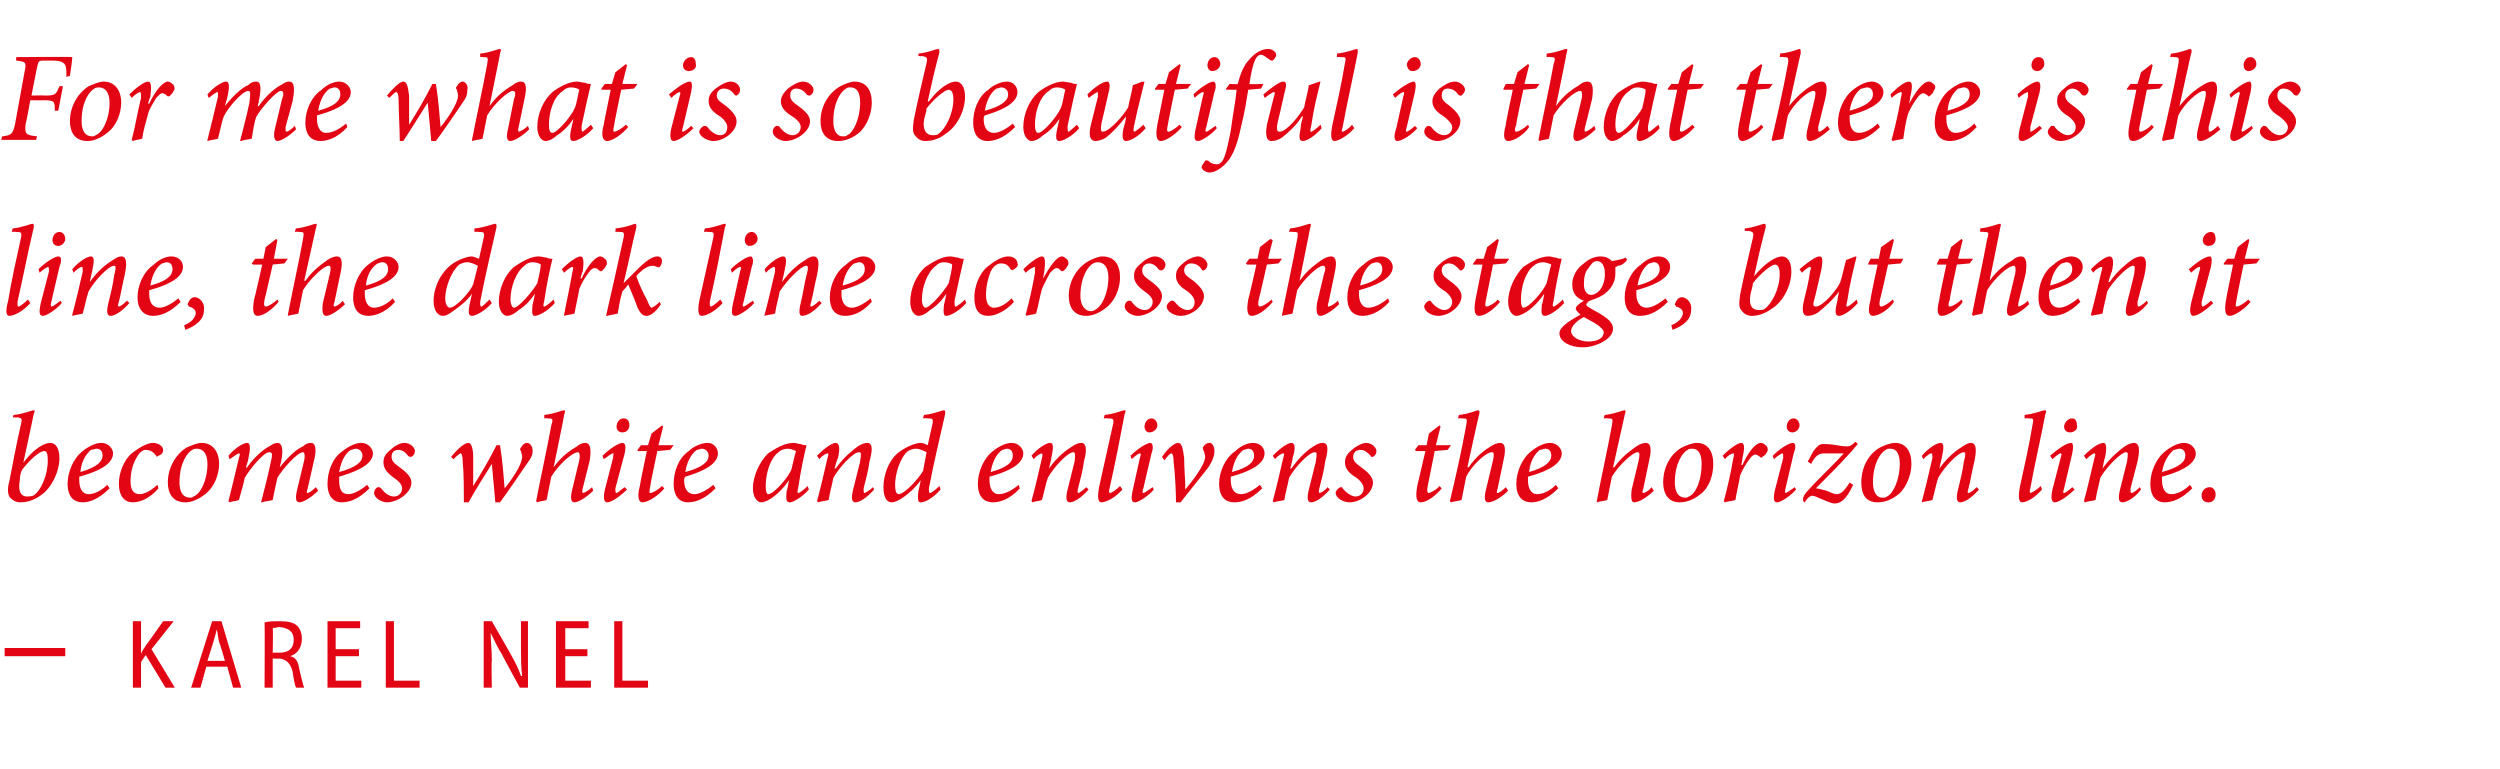 <?xml version="1.0" standalone="no"?><!DOCTYPE svg PUBLIC "-//W3C//DTD SVG 1.1//EN" "http://www.w3.org/Graphics/SVG/1.1/DTD/svg11.dtd"><svg xmlns="http://www.w3.org/2000/svg" version="1.1" width="214.5px" height="66px" viewBox="0 -4 214.5 66" style="top:-4px"><desc>For me what is so beautiful is that there is this line, the dark line across the stage, but then it becomes white and...</desc><defs/><g id="Polygon128456"><path d="m5.6 51.6v.7H.4v-.7h5.2zm5.8-2.3h.7v2.8s-.02-.04 0 0c.1-.3.3-.5.4-.7c0 .03 1.5-2.1 1.5-2.1h.9L13 51.7l2 3.3h-.8l-1.7-2.8l-.4.6v2.2h-.7v-5.7zm6.3 3.9l-.5 1.8h-.8l1.8-5.7h.8l1.7 5.7h-.7l-.5-1.8h-1.8zm1.6-.5s-.45-1.58-.5-1.6c-.1-.4-.1-.7-.2-1.1c-.1.4-.2.8-.3 1.1l-.5 1.6h1.5zm3.4-3.3c.4-.1.8-.1 1.3-.1c.7 0 1.2.1 1.5.4c.3.3.4.7.4 1.1c0 .8-.4 1.3-1 1.5c.5.1.7.5.8 1.2c.2.8.3 1.3.4 1.5h-.7c-.1-.2-.2-.7-.3-1.4c-.2-.7-.5-1-1.1-1.1c0 .04-.6 0-.6 0v2.5h-.7s.03-5.58 0-5.6zm.7 2.6h.6c.8 0 1.2-.4 1.2-1.1c0-.7-.4-1-1.2-1.1c-.2 0-.5.1-.6.1c.04.01 0 2.1 0 2.1zm7.4.3h-2v2.1h2.2v.6h-2.9v-5.7h2.8v.6h-2.1v1.8h2v.6zm2.3-3h.7v5.1h2.2v.6h-2.9v-5.7zm8.4 5.7v-5.7h.7s1.63 2.83 1.6 2.8c.4.7.7 1.3.9 1.9h.1c-.1-.8-.1-1.5-.1-2.4v-2.3h.6v5.7h-.7s-1.54-2.83-1.5-2.8c-.4-.6-.7-1.3-1-1.9c0 .7.1 1.4.1 2.4c-.05.01 0 2.3 0 2.3h-.7zm8.9-2.7h-1.9v2.1h2.2v.6h-3v-5.7h2.8v.6h-2v1.8h1.9v.6zm2.3-3h.7v5.1h2.2v.6h-2.9v-5.7z" stroke="none" fill="#e30513"/></g><g id="Polygon128455"><path d="m1.2 31.6c.9-.1 1.5-.4 1.7-.4c.1 0 .1.1 0 .3c-.3 1.5-.6 2.8-.9 4.2c.9-1.2 1.8-1.7 2.3-1.7c.5 0 .8.5.8 1.3c0 1.2-.7 2.6-1.6 3.2c-.7.5-1.3.6-1.8.6c-.3 0-.7-.2-.9-.5c-.1-.2-.2-.6 0-1.3c.3-1.5.6-3.2 1-4.9c.1-.5.1-.5-.3-.6c-.05.05-.4 0-.4 0c0 0 .05-.24.1-.2zm1.7 6.9c.6-.4 1.2-1.7 1.2-3c0-.6-.1-.8-.3-.8c-.4 0-1.2.7-1.9 1.6c-.1.2-.2.5-.2.9c-.2 1.1.2 1.4.6 1.4c.2 0 .4 0 .6-.1zm6.5-.6c-1 1-1.8 1.2-2.3 1.2c-.6 0-1.3-.3-1.3-1.6c0-1 .5-2.2 1.3-2.8c.5-.4 1.1-.7 1.6-.7c.6 0 1 .5 1 .9c0 1.1-1.8 1.7-2.9 2v.3c0 .6.2 1.2.8 1.2c.5 0 1.1-.3 1.6-.8l.2.3zm-1.6-3.3c-.2.2-.8.7-.9 1.9c1.4-.4 1.9-.9 1.9-1.4c0-.4-.2-.6-.5-.6c-.2 0-.3.1-.5.1zm5.8 3.3c-.7.8-1.5 1.2-2.2 1.2c-.7 0-1.2-.5-1.2-1.6c0-.9.4-2 1.1-2.6c.5-.4 1.3-.9 1.8-.9c.5 0 .9.3.9.6c0 .2-.1.4-.4.5c-.1.1-.2.1-.2 0c-.3-.4-.6-.5-.9-.5c-.3 0-.6.3-.8.7c-.3.5-.5 1.2-.5 2c0 .8.3 1.1.8 1.1c.5 0 1.2-.5 1.5-.8l.1.3zm.8-.5c0-1.4.8-2.5 1.6-3c.5-.2.9-.4 1.3-.4c.9 0 1.5.7 1.5 1.8c0 .9-.4 2-1.2 2.6c-.5.4-1.1.7-1.7.7c-1.1 0-1.5-.8-1.5-1.7zm2.2 1.2c.6-.2 1.2-1.4 1.2-2.8c0-.9-.4-1.3-.9-1.3c-.1 0-.3 0-.4.1c-.4.2-1.1 1.1-1.1 2.8c0 .8.3 1.3.9 1.3c.1 0 .2 0 .3-.1zm10.7-.5c-.6.6-1.3 1-1.6 1c-.3 0-.4-.3-.2-1.1l.6-2.5c.1-.5 0-.7-.1-.7c-.5 0-1.8 1.5-2.2 2.2c-.1.5-.3 1.3-.4 1.9c-.3.1-.7.1-.9.2h-.1c.3-1.2.6-2.3.8-3.3c.2-.8.2-1-.1-1c-.5 0-1.7 1.5-2.1 2.2c-.1.5-.3 1.2-.5 1.9c-.2.1-.6.1-.8.2l-.1-.1c.3-1.2.6-2.4.9-3.7c.1-.3.1-.4 0-.4c-.1 0-.5.3-.8.5l-.1-.3c.6-.7 1.3-1.1 1.6-1.1c.3 0 .3.5.1 1.4c.03-.01-.2.7-.2.7c0 0 .06.05.1 0c.7-1 1.5-1.6 1.9-1.8c.3-.2.5-.3.7-.3c.3 0 .6.3.3 1.7c-.02.01-.1.4-.1.4c0 0 0 .03 0 0c.8-1 1.5-1.6 2-1.8c.2-.2.4-.3.7-.3c.2 0 .6.2.2 1.7l-.5 2.2c-.1.3-.1.4 0 .4c.1 0 .4-.2.7-.5l.2.3zm4.4-.2c-1 1-1.8 1.2-2.4 1.2c-.5 0-1.2-.3-1.2-1.6c0-1 .4-2.2 1.3-2.8c.5-.4 1.1-.7 1.6-.7c.6 0 1 .5 1 .9c0 1.1-1.9 1.7-2.9 2v.3c0 .6.1 1.2.8 1.2c.4 0 1-.3 1.6-.8l.2.3zm-1.6-3.3c-.3.2-.8.7-1 1.9c1.5-.4 2-.9 2-1.4c0-.4-.3-.6-.6-.6c-.1 0-.3.1-.4.1zm2 3.7c0-.2.1-.4.3-.5c.2 0 .2 0 .3.1c.3.4.7.7 1.1.7c.4 0 .7-.3.7-.7c0-.2-.1-.5-.7-.9c-.4-.3-.9-.7-.9-1.3c0-.4.1-.7.6-1.1c.3-.3.8-.6 1.2-.6c.5 0 .9.4.9.7c0 .2-.1.4-.3.5c-.1 0-.2 0-.3-.1c-.2-.3-.5-.5-.8-.5c-.4 0-.6.2-.6.6c0 .4.3.6.7.9c.7.5 1 .9 1 1.3c0 .9-1.2 1.7-2.1 1.7c-.5 0-1.1-.4-1.1-.8zm11.2-.4c.5-.6 1.5-2 1.5-2.7c0-.2-.1-.4-.1-.5c-.1-.1-.1-.2 0-.3c.1-.2.3-.4.5-.4c.3 0 .5.3.5.7c0 .4-.2.7-.5 1.1c-.4.6-1.7 2.5-2.3 3.3h-.4l-.3-3.3c-.7 1.1-1.5 2.4-2 3.3h-.4c0-1 0-2.5-.1-3.5c0-.5-.1-.7-.2-.7c0 0-.2.1-.6.5l-.2-.2c.5-.6 1.1-1.2 1.5-1.2c.2 0 .4.4.4 1.2v2.5c.7-1.1 1.4-2.3 2-3.5h.3c.2 1.2.3 2.5.4 3.7zm7.6.2c-.6.6-1.3 1-1.6 1c-.3 0-.4-.3-.2-1.1l.6-2.5c.1-.5 0-.7-.1-.7c-.5 0-1.7 1.1-2.3 2.1l-.4 2c-.3.1-.6.1-.8.2L46 39c.4-2.1.9-4.3 1.3-6.5c.2-.6.1-.6-.3-.6c-.04-.04-.3 0-.3 0v-.3c.9-.1 1.5-.4 1.7-.4c.1 0 .1.1 0 .4c.04-.04-.9 4.5-.9 4.5c0 0 0-.03 0 0c.7-1 1.5-1.5 2-1.8c.2-.2.5-.3.7-.3c.3 0 .6.2.4 1.5l-.6 2.4c-.1.3 0 .4 0 .4c.1 0 .5-.2.8-.5l.1.3zm3.1-5.6c0 .3-.2.6-.6.6c-.3 0-.5-.2-.5-.5c0-.3.2-.7.6-.7c.4 0 .5.3.5.6zm-.2 5.5c-.5.5-1.3 1.1-1.7 1.1c-.2 0-.4-.2-.2-1.1l.7-2.7c0-.3.1-.4 0-.4c-.1 0-.4.2-.8.5l-.1-.3c.6-.6 1.4-1.1 1.7-1.1c.3 0 .3.4.2.9l-.8 3c0 .3 0 .4.1.4c.1 0 .4-.3.7-.5l.2.2zm3.7-3.4l-1.1.1s-.63 2.96-.6 3c-.1.5-.1.6 0 .6c.2 0 .7-.3 1-.6l.2.2c-.4.5-1.3 1.2-1.9 1.2c-.2 0-.5-.3-.2-1.4c-.02-.05.6-3 .6-3h-.8v-.1l.3-.4h.6l.3-1l.9-.7l.1.1l-.4 1.6h1.3l-.3.4zm3.9 3.3c-1 1-1.8 1.2-2.4 1.2c-.5 0-1.2-.3-1.2-1.6c0-1 .4-2.2 1.3-2.8c.4-.4 1.1-.7 1.6-.7c.6 0 .9.5.9.9c0 1.1-1.8 1.7-2.8 2c-.1.1-.1.2-.1.3c0 .6.2 1.2.9 1.2c.4 0 1-.3 1.6-.8l.2.3zm-1.6-3.3c-.3.2-.8.7-1 1.9c1.5-.4 2-.9 2-1.4c0-.4-.3-.6-.6-.6c-.1 0-.3.1-.4.1zm9.6 3.4c-.6.7-1.4 1.1-1.6 1.1c-.3 0-.4-.1-.3-1c.04.03.2-.9.2-.9c0 0 .02-.04 0 0c-.4.6-.9 1.1-1.3 1.4c-.4.3-.8.5-1.1.5c-.3 0-.7-.4-.7-1.2c0-1.1.6-2.3 1.3-3c.6-.4 1.4-.9 2.2-.9c.2 0 .4.1.6.1c.2.1.4.1.5.1c-.2.8-.5 2.2-.7 3.6c-.1.4-.1.5 0 .5c.1 0 .5-.3.8-.6l.1.3zm-1.5-1.7c.1-.4.3-1.3.4-1.6c-.2-.1-.5-.2-.7-.2c-.3 0-.6.1-.8.3c-.7.5-1.1 1.8-1.1 2.9c0 .5.1.7.2.7c.5 0 1.7-1.4 2-2.1zM75 38c-.7.8-1.3 1.1-1.6 1.1c-.3 0-.4-.3-.2-1.1l.6-2.4c.1-.7.1-.8-.1-.8c-.5 0-1.7 1.3-2.2 2.2c-.1.6-.3 1.2-.4 1.9c-.3.1-.7.1-.9.2l-.1-.1c.3-1.1.6-2.4.9-3.7c.1-.3.1-.4 0-.4c-.1 0-.5.2-.7.5l-.2-.3c.7-.7 1.3-1.1 1.6-1.1c.3 0 .4.4.2 1.3c-.05 0-.3.9-.3.9c0 0 .06-.02.1 0c.7-1 1.5-1.6 1.9-1.9c.3-.2.6-.3.8-.3c.3 0 .6.2.2 1.6c-.1.8-.3 1.5-.5 2.3c0 .3 0 .4.1.4c0 0 .4-.2.7-.5l.1.2zm5.7 0c-.6.7-1.3 1.1-1.7 1.1c-.2 0-.3-.1-.2-1c.03-.01.2-.9.2-.9c0 0-.01 0 0 0c-.5.7-1 1.1-1.4 1.4c-.4.3-.8.5-1.1.5c-.4 0-.7-.4-.7-1.3c0-1 .4-2.2 1.2-2.9c.6-.5 1.5-.9 2-.9c.2 0 .4.1.6.2l.4-1.8c.1-.5 0-.5-.4-.5c-.04-.04-.4 0-.4 0c0 0 .07-.33.1-.3c.9-.1 1.5-.4 1.7-.4c.1 0 .1.1.1.3c-.5 2.2-1 4.3-1.4 6.4c0 .3 0 .4.1.4c.1 0 .5-.3.8-.6l.1.3zm-1.5-1.6l.3-1.6c-.2-.1-.6-.3-.9-.3c-.3 0-.5.1-.7.2c-.7.6-1.1 2-1.1 2.9c0 .5.1.8.3.8c.5 0 1.7-1.3 2.1-2zm8.3 1.5c-.9 1-1.8 1.2-2.3 1.2c-.6 0-1.3-.3-1.3-1.6c0-1 .5-2.2 1.3-2.8c.5-.4 1.1-.7 1.6-.7c.6 0 1 .5 1 .9c0 1.1-1.8 1.7-2.9 2v.3c0 .6.2 1.2.8 1.2c.5 0 1.1-.3 1.7-.8l.1.3zM86 34.6c-.3.2-.8.7-1 1.9c1.5-.4 1.9-.9 1.9-1.4c0-.4-.2-.6-.5-.6c-.1 0-.3.1-.4.1zm7.4 3.4c-.7.8-1.3 1.1-1.6 1.1c-.3 0-.4-.3-.2-1.1l.6-2.4c.1-.7 0-.8-.1-.8c-.5 0-1.7 1.3-2.2 2.2c-.2.6-.3 1.2-.5 1.9c-.3.1-.6.1-.8.2l-.1-.1c.3-1.1.6-2.4.9-3.7c.1-.3 0-.4 0-.4c-.1 0-.5.2-.7.5l-.2-.3c.6-.7 1.3-1.1 1.6-1.1c.3 0 .3.4.1 1.3c.03 0-.2.9-.2.9c0 0 .05-.02 0 0c.7-1 1.5-1.6 2-1.9c.3-.2.5-.3.8-.3c.2 0 .6.2.2 1.6c-.1.8-.3 1.5-.5 2.3c-.1.3 0 .4 0 .4c.1 0 .4-.2.7-.5l.2.2zm2.9 0c-.6.7-1.4 1.1-1.8 1.1c-.2 0-.4-.2-.2-1.3l1.2-5.4c.1-.5 0-.5-.5-.5c.03-.04-.3 0-.3 0c0 0 .08-.33.1-.3c.9-.1 1.5-.4 1.7-.4c.1 0 .1.1 0 .3c-.4 2.1-.8 4.2-1.3 6.4c-.1.3 0 .4 0 .4c.2 0 .6-.3.9-.6l.2.3zm3-5.5c0 .3-.3.6-.7.6c-.2 0-.4-.2-.4-.5c0-.3.2-.7.6-.7c.3 0 .5.3.5.6zM99 38c-.4.5-1.3 1.1-1.6 1.1c-.3 0-.4-.2-.2-1.1l.6-2.7c.1-.3.1-.4 0-.4c-.1 0-.4.2-.7.5l-.1-.3c.6-.6 1.4-1.1 1.7-1.1c.2 0 .3.4.1.9l-.7 3c-.1.3-.1.4 0 .4c.1 0 .5-.3.8-.5l.1.2zm2.7 0c.5-.6 1.7-2.1 1.7-2.8c0-.2-.1-.4-.1-.5c-.1-.1-.1-.2-.1-.3c.1-.2.3-.4.6-.4c.2 0 .4.3.4.7c0 .3-.1.8-.6 1.5c-.7.9-1.7 2.1-2.3 2.9h-.4c0-1-.1-2.7-.2-3.4c0-.6-.1-.8-.2-.8c-.1 0-.3.2-.6.6l-.2-.3c.4-.6 1-1.2 1.4-1.2c.3 0 .4.5.5 1.3c0 .9.1 1.8.1 2.7zm6.6-.1c-1 1-1.8 1.2-2.4 1.2c-.6 0-1.3-.3-1.3-1.6c0-1 .5-2.2 1.4-2.8c.4-.4 1-.7 1.5-.7c.7 0 1 .5 1 .9c0 1.1-1.8 1.7-2.9 2v.3c0 .6.2 1.2.9 1.2c.4 0 1-.3 1.6-.8l.2.3zm-1.6-3.3c-.3.2-.8.7-1 1.9c1.5-.4 1.9-.9 1.9-1.4c0-.4-.2-.6-.5-.6c-.1 0-.3.1-.4.1zm7.4 3.4c-.7.8-1.3 1.1-1.6 1.1c-.3 0-.4-.3-.2-1.1l.6-2.4c.1-.7.1-.8-.1-.8c-.5 0-1.7 1.3-2.2 2.2c-.1.6-.3 1.2-.4 1.9c-.3.1-.7.1-.9.2l-.1-.1c.3-1.1.6-2.4.9-3.7c.1-.3.1-.4 0-.4c-.1 0-.5.2-.7.5l-.2-.3c.7-.7 1.3-1.1 1.6-1.1c.3 0 .4.4.1 1.3c.05 0-.2.9-.2.9c0 0 .06-.02.1 0c.7-1 1.4-1.6 1.9-1.9c.3-.2.5-.3.8-.3c.3 0 .6.2.2 1.6c-.1.8-.3 1.5-.5 2.3c-.1.3 0 .4 0 .4c.1 0 .5-.2.7-.5l.2.2zm.5.3c0-.2.2-.4.4-.5c.1 0 .2 0 .2.1c.3.4.8.7 1.1.7c.4 0 .7-.3.7-.7c0-.2-.1-.5-.6-.9c-.5-.3-1-.7-1-1.3c0-.4.1-.7.6-1.1c.3-.3.9-.6 1.2-.6c.5 0 .9.4.9.7c0 .2-.1.4-.3.5c-.1 0-.2 0-.2-.1c-.3-.3-.5-.5-.9-.5c-.3 0-.6.2-.6.6c0 .4.3.6.7.9c.7.5 1 .9 1 1.3c0 .9-1.1 1.7-2 1.7c-.6 0-1.2-.4-1.2-.8zm9.6-3.7l-1.1.1l-.6 3c-.1.5 0 .6.1.6c.1 0 .7-.3.9-.6l.2.2c-.4.5-1.2 1.2-1.8 1.2c-.3 0-.5-.3-.3-1.4l.7-3h-.8l-.1-.1l.3-.4h.7l.2-1l.9-.7l.1.1l-.4 1.6h1.3l-.3.4zm5.2 3.5c-.6.6-1.3 1-1.7 1c-.3 0-.4-.3-.2-1.1l.6-2.5c.1-.5.1-.7-.1-.7c-.5 0-1.7 1.1-2.2 2.1l-.4 2c-.3.1-.6.1-.9.2l-.1-.1c.5-2.1 1-4.3 1.4-6.5c.1-.6.1-.6-.4-.6c.01-.04-.3 0-.3 0c0 0 .06-.33.1-.3c.9-.1 1.5-.4 1.6-.4c.1 0 .2.1.1.4c-.01-.04-1 4.5-1 4.5c0 0 .05-.03.1 0c.7-1 1.4-1.5 1.9-1.8c.3-.2.6-.3.8-.3c.3 0 .6.2.3 1.5l-.5 2.4c-.1.3-.1.4 0 .4c.1 0 .4-.2.7-.5l.2.3zm4.3-.2c-1 1-1.8 1.2-2.3 1.2c-.6 0-1.3-.3-1.3-1.6c0-1 .5-2.2 1.3-2.8c.5-.4 1.1-.7 1.6-.7c.6 0 1 .5 1 .9c0 1.1-1.8 1.7-2.9 2v.3c0 .6.2 1.2.8 1.2c.5 0 1.1-.3 1.6-.8l.2.3zm-1.6-3.3c-.2.2-.8.7-.9 1.9c1.4-.4 1.9-.9 1.9-1.4c0-.4-.2-.6-.5-.6c-.2 0-.3.1-.5.1zm9.8 3.5c-.6.6-1.3 1-1.7 1c-.2 0-.3-.3-.2-1.1l.6-2.5c.1-.5.1-.7-.1-.7c-.4 0-1.6 1.1-2.2 2.1l-.4 2c-.3.1-.6.1-.9.2v-.1c.4-2.1.9-4.3 1.3-6.5c.1-.6.1-.6-.4-.6c.03-.04-.3 0-.3 0c0 0 .08-.33.1-.3c.9-.1 1.5-.4 1.7-.4c.1 0 .1.1 0 .4l-1 4.5s.07-.03.1 0c.7-1 1.5-1.5 1.9-1.8c.3-.2.6-.3.8-.3c.3 0 .6.2.3 1.5l-.5 2.4c-.1.3-.1.4 0 .4c.1 0 .5-.2.7-.5l.2.3zm.8-.7c0-1.4.7-2.5 1.6-3c.4-.2.9-.4 1.3-.4c.9 0 1.4.7 1.4 1.8c0 .9-.3 2-1.1 2.6c-.5.4-1.1.7-1.8.7c-1 0-1.4-.8-1.4-1.7zm2.2 1.2c.6-.2 1.1-1.4 1.1-2.8c0-.9-.3-1.3-.8-1.3c-.2 0-.3 0-.4.1c-.4.2-1.1 1.1-1.1 2.8c0 .8.3 1.3.9 1.3c.1 0 .2 0 .3-.1zm4.6-2.7c.5-1.1 1.1-1.9 1.6-1.9c.2 0 .4.2.5.3c.1.2.1.4 0 .5c-.1.2-.2.3-.4.4c0 .1-.1.1-.2 0c-.1-.1-.3-.2-.4-.2c-.1 0-.3.1-.5.4c-.3.4-.6.9-.8 1.4c-.1.7-.3 1.4-.4 2.1c-.3.1-.6.1-.9.2l-.1-.1c.3-1.1.6-2.4.8-3.6c.1-.4.1-.5 0-.5c-.1 0-.5.2-.7.5l-.2-.3c.6-.6 1.3-1.1 1.6-1.1c.3 0 .3.5.1 1.3c.03.02-.1.6-.1.6c0 0 .06-.04.1 0zm4.9-3.4c0 .3-.3.6-.6.6c-.3 0-.5-.2-.5-.5c0-.3.2-.7.6-.7c.3 0 .5.3.5.6zm-.3 5.5c-.4.5-1.3 1.1-1.6 1.1c-.3 0-.4-.2-.2-1.1l.7-2.7c0-.3 0-.4-.1-.4c0 0-.4.2-.7.5l-.1-.3c.6-.6 1.4-1.1 1.7-1.1c.3 0 .3.4.1.9l-.7 3c-.1.3 0 .4 0 .4c.1 0 .5-.3.8-.5l.1.2zm5.3-3.9c-.2.2-.4.5-.7.8c-.7.8-2.1 2.2-2.9 3c.2 0 .5.1.9.2c.3.1.6.3.9.3c.3 0 .6-.2 1.1-1l.3.2c-.6 1.3-1.1 1.6-1.6 1.6c-.3 0-.9-.3-1.4-.5c-.4-.2-.6-.2-.7-.1c-.2.1-.3.3-.4.4c0 .1-.1.1-.1.1c-.1-.1-.3-.4.4-1.1c.7-.8 2-2 3-3.1h-1.7c-.5 0-.8.3-1.1.9l-.3-.2c.2-.3.3-.6.5-.9c.3-.4.5-.6.8-.6c.3 0 .6 0 1.2.1c.5.1.7.1.9.1c.2 0 .4-.1.7-.4l.2.2zm.3 3.3c0-1.4.7-2.5 1.6-3c.4-.2.9-.4 1.3-.4c.9 0 1.4.7 1.4 1.8c0 .9-.4 2-1.1 2.6c-.5.4-1.1.7-1.8.7c-1.1 0-1.4-.8-1.4-1.7zm2.2 1.2c.5-.2 1.1-1.4 1.1-2.8c0-.9-.3-1.3-.8-1.3c-.2 0-.3 0-.4.1c-.4.2-1.1 1.1-1.1 2.8c0 .8.3 1.3.8 1.3c.2 0 .3 0 .4-.1zm7.9-.6c-.7.8-1.3 1.1-1.6 1.1c-.3 0-.4-.3-.2-1.1c.2-.8.4-1.6.5-2.4c.2-.7.1-.8 0-.8c-.5 0-1.7 1.3-2.2 2.2c-.2.6-.3 1.2-.5 1.9c-.3.1-.6.1-.9.2v-.1c.3-1.1.6-2.4.9-3.7c0-.3 0-.4-.1-.4c-.1 0-.4.2-.7.5l-.1-.3c.6-.7 1.3-1.1 1.6-1.1c.3 0 .3.4.1 1.3l-.2.9s.02-.02 0 0c.7-1 1.5-1.6 2-1.9c.3-.2.5-.3.7-.3c.3 0 .6.2.3 1.6c-.2.8-.3 1.5-.5 2.3c-.1.3-.1.4 0 .4c.1 0 .4-.2.7-.5l.2.2zm5.4 0c-.6.7-1.3 1.1-1.7 1.1c-.2 0-.4-.2-.2-1.3c.4-1.8.8-3.6 1.1-5.4c.1-.5.1-.5-.4-.5c0-.04-.3 0-.3 0c0 0 .04-.33 0-.3c.9-.1 1.6-.4 1.7-.4c.2 0 .2.1.1.3c-.4 2.1-.9 4.2-1.3 6.4c-.1.3 0 .4 0 .4c.1 0 .6-.3.9-.6l.1.3zm3-5.5c.1.3-.2.6-.6.6c-.3 0-.5-.2-.5-.5c0-.3.3-.7.7-.7c.3 0 .4.3.4.6zM178 38c-.5.5-1.3 1.1-1.7 1.1c-.2 0-.4-.2-.2-1.1l.7-2.7c.1-.3.1-.4 0-.4c-.1 0-.4.2-.7.5l-.2-.3c.7-.6 1.4-1.1 1.8-1.1c.2 0 .2.4.1.9l-.7 3c-.1.3-.1.4 0 .4c.1 0 .5-.3.7-.5l.2.2zm5.7 0c-.6.8-1.3 1.1-1.6 1.1c-.3 0-.4-.3-.2-1.1l.6-2.4c.1-.7.1-.8-.1-.8c-.4 0-1.7 1.3-2.2 2.2c-.1.6-.3 1.2-.4 1.9c-.3.1-.7.1-.9.2l-.1-.1c.3-1.1.6-2.4.9-3.7c.1-.3.1-.4 0-.4c-.1 0-.4.2-.7.5l-.2-.3c.7-.7 1.3-1.1 1.7-1.1c.2 0 .3.4.1 1.3c-.04 0-.2.9-.2.9c0 0-.02-.02 0 0c.7-1 1.5-1.6 1.9-1.9c.3-.2.6-.3.8-.3c.3 0 .6.2.3 1.6l-.6 2.3c0 .3 0 .4.1.4c.1 0 .4-.2.7-.5l.1.2zm4.4-.1c-1 1-1.8 1.2-2.4 1.2c-.5 0-1.2-.3-1.2-1.6c0-1 .5-2.2 1.3-2.8c.5-.4 1.1-.7 1.6-.7c.6 0 1 .5 1 .9c0 1.1-1.8 1.7-2.9 2v.3c0 .6.2 1.2.8 1.2c.5 0 1.1-.3 1.6-.8l.2.3zm-1.6-3.3c-.2.2-.8.7-1 1.9c1.5-.4 2-.9 2-1.4c0-.4-.2-.6-.5-.6c-.2 0-.3.1-.5.1zm3 4.5c-.4 0-.6-.2-.6-.6c0-.4.3-.7.7-.7c.3 0 .5.3.5.6c0 .5-.3.7-.6.7z" stroke="none" fill="#e30513"/></g><g id="Polygon128454"><path d="m2.6 22c-.6.7-1.4 1.1-1.8 1.1c-.2 0-.4-.2-.1-1.3c.3-1.8.7-3.6 1.1-5.4c.1-.5 0-.5-.5-.5c.04-.04-.3 0-.3 0c0 0 .09-.33.1-.3c.9-.1 1.5-.4 1.7-.4c.1 0 .1.1.1.3c-.5 2.1-.9 4.2-1.4 6.4c0 .3 0 .4.1.4c.1 0 .5-.3.8-.6l.2.3zm3-5.5c0 .3-.3.6-.6.6c-.3 0-.5-.2-.5-.5c0-.3.2-.7.6-.7c.3 0 .5.3.5.6zM5.3 22c-.4.5-1.3 1.1-1.6 1.1c-.3 0-.4-.2-.2-1.1l.7-2.7c0-.3 0-.4-.1-.4c0 0-.4.2-.7.5l-.1-.3C3.9 18.5 4.7 18 5 18c.3 0 .3.4.1.9l-.7 3c-.1.3 0 .4 0 .4c.2 0 .5-.3.8-.5l.1.2zm5.8 0c-.7.8-1.3 1.1-1.6 1.1c-.3 0-.4-.3-.2-1.1c.2-.8.4-1.6.5-2.4c.2-.7.1-.8 0-.8c-.5 0-1.7 1.3-2.2 2.2c-.2.6-.3 1.2-.5 1.9c-.3.1-.6.1-.9.2v-.1c.3-1.1.6-2.4.9-3.7c0-.3 0-.4-.1-.4c-.1 0-.4.2-.7.5l-.1-.3c.6-.7 1.3-1.1 1.6-1.1c.3 0 .3.4.1 1.3l-.2.9s.02-.02 0 0c.7-1 1.5-1.6 2-1.9c.3-.2.5-.3.7-.3c.3 0 .6.2.3 1.6c-.2.8-.3 1.5-.5 2.3c-.1.3-.1.4 0 .4c.1 0 .4-.2.7-.5l.2.2zm4.4-.1c-1 1-1.8 1.2-2.4 1.2c-.5 0-1.3-.3-1.3-1.6c0-1 .5-2.2 1.4-2.8c.4-.4 1-.7 1.5-.7c.7 0 1 .5 1 .9c0 1.1-1.8 1.7-2.9 2v.3c0 .6.2 1.2.9 1.2c.4 0 1-.3 1.6-.8l.2.3zm-1.6-3.3c-.3.2-.8.7-1 1.9c1.5-.4 1.9-.9 1.9-1.4c0-.4-.2-.6-.5-.6c-.1 0-.3.1-.4.1zm1.9 5.3c.5-.2.9-.5 1-1c0-.3-.2-.5-.6-.6c0-.1-.1-.1-.1-.2c.1-.3.3-.6.6-.6c.5 0 .9.6.8 1.1c0 .9-.8 1.4-1.6 1.7l-.1-.4zm8.6-5.3l-1 .1s-.67 2.96-.7 3c-.1.5 0 .6.1.6c.2 0 .7-.3 1-.6l.1.2c-.4.5-1.2 1.2-1.8 1.2c-.3 0-.5-.3-.3-1.4c.04-.05.7-3 .7-3h-.8l-.1-.1l.3-.4h.7l.2-1l.9-.7l.1.1l-.3 1.6h1.2l-.3.4zm5.2 3.5c-.6.6-1.3 1-1.6 1c-.3 0-.4-.3-.3-1.1l.6-2.5c.1-.5.1-.7-.1-.7c-.4 0-1.6 1.1-2.2 2.1l-.4 2c-.3.1-.6.1-.9.2v-.1c.4-2.1.9-4.3 1.3-6.5c.1-.6.1-.6-.4-.6c.03-.04-.3 0-.3 0c0 0 .08-.33.1-.3c.9-.1 1.5-.4 1.7-.4c.1 0 .1.1 0 .4l-1 4.5s.07-.03.1 0c.7-1 1.5-1.5 1.9-1.8c.3-.2.6-.3.8-.3c.3 0 .6.2.3 1.5l-.5 2.4c-.1.3-.1.4 0 .4c.1 0 .5-.2.7-.5l.2.3zm4.3-.2c-.9 1-1.8 1.2-2.3 1.2c-.6 0-1.3-.3-1.3-1.6c0-1 .5-2.2 1.3-2.8c.5-.4 1.1-.7 1.6-.7c.6 0 1 .5 1 .9c0 1.1-1.8 1.7-2.9 2v.3c0 .6.2 1.2.8 1.2c.5 0 1.1-.3 1.6-.8l.2.3zm-1.5-3.3c-.3.2-.9.7-1 1.9c1.5-.4 1.9-.9 1.9-1.4c0-.4-.2-.6-.5-.6c-.2 0-.3.1-.4.1zm9.8 3.4c-.6.7-1.4 1.1-1.7 1.1c-.2 0-.4-.1-.2-1c-.01-.01.2-.9.2-.9c0 0-.04 0 0 0c-.5.7-1.1 1.1-1.5 1.4c-.4.3-.7.5-1 .5c-.4 0-.8-.4-.8-1.3c0-1 .5-2.2 1.3-2.9c.5-.5 1.5-.9 2-.9c.1 0 .3.1.6.2l.4-1.8c.1-.5 0-.5-.5-.5c.03-.04-.3 0-.3 0c0 0 .03-.33 0-.3c1-.1 1.6-.4 1.8-.4c.1 0 .1.1.1.3c-.5 2.2-1 4.3-1.4 6.4c0 .3 0 .4.1.4c.1 0 .4-.3.7-.6l.2.3zm-1.6-1.6l.4-1.6c-.2-.1-.6-.3-.9-.3c-.3 0-.5.1-.7.2c-.7.6-1.2 2-1.2 2.9c0 .5.2.8.4.8c.5 0 1.7-1.3 2-2zm7 1.6c-.6.7-1.4 1.1-1.7 1.1c-.2 0-.3-.1-.2-1c.02.03.2-.9.2-.9c0 0-.01-.04 0 0c-.4.6-.9 1.1-1.4 1.4c-.3.3-.7.5-1 .5c-.3 0-.7-.4-.7-1.2c0-1.1.5-2.3 1.3-3c.6-.4 1.4-.9 2.1-.9c.3 0 .5.1.7.1c.2.1.3.1.5.1c-.2.8-.5 2.2-.7 3.6c-.1.4-.1.5 0 .5c.1 0 .5-.3.8-.6l.1.3zm-1.5-1.7c.1-.4.3-1.3.3-1.6c-.1-.1-.4-.2-.7-.2c-.3 0-.5.1-.7.3c-.7.5-1.2 1.8-1.2 2.9c0 .5.2.7.3.7c.4 0 1.6-1.4 2-2.1zm3.8-.4c.5-1.1 1.2-1.9 1.6-1.9c.2 0 .4.2.5.3c.1.2.1.4 0 .5c-.1.2-.2.3-.3.4c-.1.1-.2.1-.3 0c-.1-.1-.2-.2-.4-.2c-.1 0-.3.1-.5.4c-.3.4-.6.9-.8 1.4c-.1.7-.3 1.4-.4 2.1c-.3.1-.6.1-.9.2v-.1c.2-1.1.5-2.4.7-3.6c.1-.4.1-.5 0-.5c-.1 0-.4.2-.7.5l-.2-.3c.6-.6 1.3-1.1 1.6-1.1c.3 0 .3.5.2 1.3c-.05.02-.2.6-.2.6c0 0 .07-.04.1 0zm6.8 2.2c-.5.8-1 1-1.2 1c-.3 0-.5-.1-.8-.7c-.2-.6-.5-1.3-.8-2c-.2.3-.4.5-.5.6c-.2.7-.3 1.3-.4 1.9c-.3.1-.6.1-.9.2h-.1c.5-2.2 1-4.4 1.5-6.7c.1-.5 0-.5-.4-.5c.02-.03-.3 0-.3 0c0 0 .04-.33 0-.3c1-.1 1.6-.4 1.7-.4c.1 0 .1.1.1.3c-.4 1.6-.7 3.2-1.1 4.8l.9-.9c.7-.7 1.4-1.4 2-1.4c.3 0 .4.2.4.4c0 .2-.1.4-.2.5c-.1 0-.1.1-.2 0c-.1 0-.2-.1-.4-.1c-.5 0-1.1.5-1.4.9c.2.6.6 1.5.9 2c.2.5.3.7.4.7c.1 0 .4-.2.7-.5l.1.2zM62 22c-.6.7-1.4 1.1-1.8 1.1c-.2 0-.4-.2-.2-1.3l1.2-5.4c.1-.5 0-.5-.5-.5c.03-.04-.3 0-.3 0c0 0 .08-.33.1-.3c.9-.1 1.5-.4 1.7-.4c.1 0 .1.1 0 .3c-.4 2.1-.8 4.2-1.3 6.4c0 .3 0 .4.1.4c.1 0 .5-.3.8-.6l.2.3zm3-5.5c0 .3-.3.6-.7.6c-.2 0-.4-.2-.4-.5c0-.3.2-.7.6-.7c.3 0 .5.3.5.6zm-.3 5.5c-.4.5-1.3 1.1-1.6 1.1c-.3 0-.4-.2-.2-1.1l.6-2.7c.1-.3.1-.4 0-.4c-.1 0-.4.2-.7.5l-.1-.3c.6-.6 1.4-1.1 1.7-1.1c.2 0 .3.4.1.9l-.7 3c-.1.3-.1.4 0 .4c.1 0 .5-.3.8-.5l.1.2zm5.8 0c-.7.8-1.3 1.1-1.7 1.1c-.2 0-.3-.3-.1-1.1c.2-.8.3-1.6.5-2.4c.2-.7.1-.8 0-.8c-.5 0-1.7 1.3-2.3 2.2c-.1.6-.3 1.2-.4 1.9c-.3.1-.6.1-.9.2v-.1c.3-1.1.6-2.4.9-3.7c0-.3 0-.4-.1-.4c-.1 0-.4.2-.7.5l-.1-.3c.6-.7 1.3-1.1 1.6-1.1c.3 0 .3.4.1 1.3l-.2.9s.01-.02 0 0c.7-1 1.5-1.6 2-1.9c.3-.2.5-.3.7-.3c.3 0 .6.2.3 1.6c-.2.8-.3 1.5-.5 2.3c-.1.3-.1.4 0 .4c.1 0 .4-.2.7-.5l.2.2zm4.3-.1c-.9 1-1.7 1.2-2.3 1.2c-.6 0-1.3-.3-1.3-1.6c0-1 .5-2.2 1.4-2.8c.4-.4 1-.7 1.5-.7c.6 0 1 .5 1 .9c0 1.1-1.8 1.7-2.9 2v.3c0 .6.2 1.2.9 1.2c.4 0 1-.3 1.6-.8l.1.3zm-1.5-3.3c-.3.2-.8.7-1 1.9c1.5-.4 1.9-.9 1.9-1.4c0-.4-.2-.6-.5-.6c-.1 0-.3.1-.4.1zm9.6 3.4c-.6.7-1.4 1.1-1.7 1.1c-.2 0-.3-.1-.2-1c.02.03.2-.9.2-.9c0 0-.01-.04 0 0c-.4.6-.9 1.1-1.4 1.4c-.3.3-.7.5-1 .5c-.3 0-.7-.4-.7-1.2c0-1.1.5-2.3 1.3-3c.6-.4 1.4-.9 2.1-.9c.3 0 .5.1.7.1c.2.1.3.1.5.1c-.2.8-.5 2.2-.8 3.6c0 .4 0 .5.1.5c.1 0 .5-.3.8-.6l.1.3zm-1.5-1.7c.1-.4.3-1.3.3-1.6c-.1-.1-.4-.2-.7-.2c-.3 0-.5.1-.7.3c-.7.5-1.2 1.8-1.2 2.9c0 .5.2.7.3.7c.4 0 1.6-1.4 2-2.1zm5.6 1.6c-.7.8-1.6 1.2-2.2 1.2c-.8 0-1.2-.5-1.2-1.6c0-.9.4-2 1.1-2.6c.5-.4 1.2-.9 1.8-.9c.5 0 .8.3.8.6c.1.2-.1.4-.3.5c-.1.1-.2.1-.3 0c-.2-.4-.5-.5-.8-.5c-.4 0-.7.3-.9.7c-.2.5-.4 1.2-.4 2c0 .8.3 1.1.7 1.1c.6 0 1.2-.5 1.5-.8l.2.3zm2.5-2c.6-1.1 1.2-1.9 1.6-1.9c.2 0 .4.2.5.3c.1.2.1.4 0 .5c-.1.2-.2.3-.3.4c-.1.1-.2.1-.3 0c-.1-.1-.2-.2-.3-.2c-.2 0-.3.1-.6.4c-.2.4-.5.9-.7 1.4c-.2.7-.3 1.4-.5 2.1c-.2.1-.6.1-.8.2L88 23c.3-1.1.6-2.4.8-3.6v-.5c-.1 0-.5.2-.8.5l-.2-.3c.6-.6 1.3-1.1 1.6-1.1c.3 0 .3.5.2 1.3c-.02.02-.1.6-.1.6c0 0 .01-.04 0 0zm2.2 1.5c0-1.4.8-2.5 1.7-3c.4-.2.8-.4 1.2-.4c1 0 1.5.7 1.5 1.8c0 .9-.4 2-1.2 2.6c-.5.4-1.1.7-1.7.7c-1.1 0-1.5-.8-1.5-1.7zm2.2 1.2c.6-.2 1.2-1.4 1.2-2.8c0-.9-.4-1.3-.9-1.3c-.1 0-.2 0-.4.1c-.4.2-1.1 1.1-1.1 2.8c0 .8.4 1.3.9 1.3c.1 0 .2 0 .3-.1zm2.6-.3c0-.2.1-.4.3-.5c.2 0 .3 0 .3.1c.3.4.7.7 1.1.7c.4 0 .7-.3.7-.7c0-.2-.1-.5-.7-.9c-.4-.3-.9-.7-.9-1.3c0-.4.1-.7.6-1.1c.3-.3.8-.6 1.2-.6c.5 0 .9.4.9.7c0 .2-.1.4-.3.5c-.1 0-.2 0-.3-.1c-.2-.3-.5-.5-.8-.5c-.3 0-.6.2-.6.6c0 .4.3.6.7.9c.7.5 1 .9 1 1.3c0 .9-1.2 1.7-2.1 1.7c-.5 0-1.1-.4-1.1-.8zm3.6 0c0-.2.2-.4.4-.5c.1 0 .2 0 .3.1c.3.4.7.7 1.1.7c.4 0 .6-.3.6-.7c0-.2-.1-.5-.6-.9c-.5-.3-1-.7-1-1.3c0-.4.1-.7.6-1.1c.3-.3.9-.6 1.3-.6c.4 0 .8.4.8.7c0 .2-.1.4-.3.5c-.1 0-.2 0-.2-.1c-.2-.3-.5-.5-.9-.5c-.3 0-.6.2-.6.6c0 .4.4.6.8.9c.6.5.9.9.9 1.3c0 .9-1.1 1.7-2 1.7c-.6 0-1.2-.4-1.2-.8zm9.6-3.7l-1 .1s-.67 2.96-.7 3c-.1.5 0 .6.1.6c.2 0 .7-.3 1-.6l.1.2c-.4.5-1.2 1.2-1.8 1.2c-.3 0-.5-.3-.3-1.4c.04-.05.7-3 .7-3h-.8l-.1-.1l.3-.4h.7l.2-1l.9-.7l.2.1l-.4 1.6h1.2l-.3.4zm5.2 3.5c-.6.6-1.3 1-1.6 1c-.3 0-.4-.3-.3-1.1l.6-2.5c.2-.5.1-.7-.1-.7c-.4 0-1.6 1.1-2.2 2.1l-.4 2c-.3.1-.6.1-.9.2v-.1c.4-2.1.9-4.3 1.3-6.5c.1-.6.1-.6-.4-.6c.03-.04-.3 0-.3 0c0 0 .08-.33.1-.3c.9-.1 1.5-.4 1.7-.4c.1 0 .1.1 0 .4c.02-.04-.9 4.5-.9 4.5c0 0-.03-.03 0 0c.7-1 1.5-1.5 1.9-1.8c.3-.2.6-.3.8-.3c.3 0 .6.2.3 1.5l-.5 2.4c-.1.3-.1.4 0 .4c.1 0 .5-.2.8-.5l.1.3zm4.3-.2c-.9 1-1.8 1.2-2.3 1.2c-.6 0-1.3-.3-1.3-1.6c0-1 .5-2.2 1.4-2.8c.4-.4 1-.7 1.5-.7c.6 0 1 .5 1 .9c0 1.1-1.8 1.7-2.9 2v.3c0 .6.2 1.2.8 1.2c.5 0 1.1-.3 1.7-.8l.1.3zm-1.5-3.3c-.3.2-.8.7-1 1.9c1.5-.4 1.9-.9 1.9-1.4c0-.4-.2-.6-.5-.6c-.1 0-.3.1-.4.1zm4.5 3.7c0-.2.2-.4.4-.5c.1 0 .2 0 .2.1c.3.4.8.7 1.1.7c.4 0 .7-.3.7-.7c0-.2-.1-.5-.6-.9c-.5-.3-1-.7-1-1.3c0-.4.1-.7.6-1.1c.3-.3.9-.6 1.2-.6c.5 0 .9.4.9.7c0 .2-.1.4-.3.5c-.1 0-.2 0-.2-.1c-.3-.3-.5-.5-.9-.5c-.3 0-.6.2-.6.6c0 .4.3.6.7.9c.7.5 1 .9 1 1.3c0 .9-1.1 1.7-2 1.7c-.6 0-1.2-.4-1.2-.8zm7-3.7l-1.1.1l-.6 3c-.1.5-.1.6.1.6c.1 0 .7-.3.9-.6l.2.2c-.4.5-1.2 1.2-1.8 1.2c-.3 0-.5-.3-.3-1.4l.6-3h-.8v-.1l.3-.4h.6l.3-1l.9-.7l.1.1l-.4 1.6h1.3l-.3.4zm5 3.4c-.6.7-1.4 1.1-1.6 1.1c-.3 0-.4-.1-.3-1c.04.03.2-.9.2-.9c0 0 .02-.04 0 0c-.4.6-.9 1.1-1.3 1.4c-.4.3-.8.5-1.1.5c-.3 0-.7-.4-.7-1.2c0-1.1.6-2.3 1.3-3c.6-.4 1.4-.9 2.2-.9c.2 0 .4.1.6.1c.2.1.4.1.5.1c-.2.8-.5 2.2-.7 3.6c-.1.4-.1.5 0 .5c.1 0 .5-.3.8-.6l.1.3zm-1.5-1.7c.1-.4.3-1.3.4-1.6c-.2-.1-.5-.2-.7-.2c-.3 0-.6.1-.8.3c-.7.5-1.1 1.8-1.1 2.9c0 .5.1.7.2.7c.5 0 1.7-1.4 2-2.1zm6.9-2c-.3.4-.6.5-.8.5c-.1.1-.1.1-.2.1v.6c0 .7-.4 1.3-.8 1.6c-.3.3-.8.5-1.4.7c-.2.1-.2.2-.3.3c0 .2.3.3.8.6c1.1.6 1.5 1 1.5 1.5c0 .9-1.5 1.6-2.6 1.6c-1.1 0-2-.5-2-1.2c0-.5.7-1 1.8-1.6c-.2-.2-.4-.4-.4-.5c0-.2.2-.4.7-.7c-.6-.2-1-.6-1-1.4c0-.7.4-1.4 1-1.8c.4-.4 1-.6 1.4-.6c.4 0 .7.1 1 .4c.6-.1 1-.2 1.2-.3l.1.2zm-1.9 1.2c0-.6-.2-1.1-.7-1.1c-.3 0-.5.3-.7.6c-.3.3-.4.8-.4 1.4c0 .6.3.9.6.9c.6 0 1.2-.7 1.2-1.8zm-.1 5c0-.2-.3-.5-.8-.8c-.4-.2-.7-.4-.9-.5c-.6.3-1.1.8-1.1 1.2c0 .5.7.9 1.5.9c.8 0 1.3-.3 1.3-.8zm5.5-2.6c-1 1-1.8 1.2-2.4 1.2c-.6 0-1.3-.3-1.3-1.6c0-1 .5-2.2 1.4-2.8c.4-.4 1-.7 1.5-.7c.7 0 1 .5 1 .9c0 1.1-1.8 1.7-2.9 2v.3c0 .6.2 1.2.9 1.2c.4 0 1-.3 1.6-.8l.2.3zm-1.6-3.3c-.3.2-.8.7-1 1.9c1.5-.4 1.9-.9 1.9-1.4c0-.4-.2-.6-.5-.6c-.1 0-.3.1-.4.1zm1.9 5.3c.5-.2.9-.5 1-1c0-.3-.2-.5-.6-.6c0-.1-.1-.1-.1-.2c.1-.3.3-.6.6-.6c.5 0 .9.6.8 1.1c0 .9-.8 1.4-1.6 1.7l-.1-.4zm6.3-8.3c.9-.1 1.5-.4 1.7-.4c.1 0 .1.1.1.3c-.4 1.5-.7 2.8-1 4.2c1-1.2 1.9-1.7 2.4-1.7c.5 0 .8.5.8 1.3c0 1.2-.7 2.6-1.7 3.2c-.7.5-1.3.6-1.7.6c-.4 0-.7-.2-.9-.5c-.2-.2-.2-.6-.1-1.3c.3-1.5.7-3.2 1.1-4.9c.1-.5 0-.5-.4-.6c.01.05-.3 0-.3 0v-.2zm1.7 6.9c.6-.4 1.3-1.7 1.3-3c0-.6-.2-.8-.4-.8c-.3 0-1.2.7-1.9 1.6c0 .2-.1.5-.2.9c-.2 1.1.2 1.4.7 1.4c.2 0 .4 0 .5-.1zm8-.5c-.6.7-1.3 1.1-1.6 1.1c-.3 0-.4-.2-.2-1.1c.1-.4.1-.6.2-1c-.6.8-1.3 1.4-1.8 1.8c-.3.2-.6.3-.9.3c-.3 0-.6-.2-.3-1.4c.2-.8.4-1.6.5-2.4c.1-.3.1-.4 0-.4c-.1 0-.4.2-.7.5l-.2-.3c.7-.6 1.4-1.1 1.7-1.1c.3 0 .3.3.2 1c-.2.9-.4 1.8-.6 2.6c-.2.6-.1.7.1.7c.6 0 1.8-1.4 2.1-2.1c.2-.6.3-1.2.5-1.9c-.05.03.8-.3.8-.3c0 0 .12.05.1 0c-.3 1.2-.6 2.4-.8 3.8c-.1.4-.1.5 0 .5c.1 0 .5-.3.8-.6l.1.3zm3.7-3.4l-1.1.1s-.65 2.96-.7 3c-.1.5 0 .6.1.6c.2 0 .7-.3 1-.6l.1.2c-.3.5-1.2 1.2-1.8 1.2c-.3 0-.5-.3-.2-1.4c-.04-.05.6-3 .6-3h-.8v-.1l.2-.4h.7l.2-1l1-.7l.1.1l-.4 1.6h1.2l-.2.4zm5.9 0l-1.1.1s-.65 2.96-.6 3c-.2.5-.1.6 0 .6c.2 0 .7-.3 1-.6l.1.2c-.3.5-1.2 1.2-1.8 1.2c-.3 0-.5-.3-.2-1.4c-.04-.05.6-3 .6-3h-.8v-.1l.2-.4h.7l.3-1l.9-.7l.1.1l-.4 1.6h1.3l-.3.4zm5.1 3.5c-.6.6-1.3 1-1.6 1c-.3 0-.4-.3-.2-1.1l.6-2.5c.1-.5 0-.7-.1-.7c-.5 0-1.7 1.1-2.3 2.1l-.4 2c-.3.1-.6.1-.8.2l-.1-.1c.4-2.1.9-4.3 1.3-6.5c.2-.6.1-.6-.3-.6c-.04-.04-.3 0-.3 0v-.3c.9-.1 1.5-.4 1.7-.4c.1 0 .1.1 0 .4c.04-.04-.9 4.5-.9 4.5c0 0 0-.03 0 0c.7-1 1.5-1.5 2-1.8c.2-.2.5-.3.7-.3c.3 0 .6.2.4 1.5l-.6 2.4c-.1.3 0 .4 0 .4c.1 0 .5-.2.8-.5l.1.3zm4.4-.2c-1 1-1.8 1.2-2.4 1.2c-.5 0-1.2-.3-1.2-1.6c0-1 .4-2.2 1.3-2.8c.4-.4 1.1-.7 1.5-.7c.7 0 1 .5 1 .9c0 1.1-1.8 1.7-2.8 2c-.1.1-.1.2-.1.3c0 .6.2 1.2.9 1.2c.4 0 1-.3 1.6-.8l.2.3zm-1.6-3.3c-.3.2-.8.7-1 1.9c1.5-.4 1.9-.9 1.9-1.4c0-.4-.2-.6-.5-.6c-.1 0-.3.1-.4.1zm7.4 3.4c-.6.8-1.3 1.1-1.6 1.1c-.3 0-.4-.3-.2-1.1l.6-2.4c.1-.7.1-.8-.1-.8c-.4 0-1.7 1.3-2.2 2.2c-.1.6-.3 1.2-.4 1.9c-.3.1-.7.1-.9.2l-.1-.1c.3-1.1.6-2.4.9-3.7c.1-.3.1-.4 0-.4c-.1 0-.5.2-.7.5l-.2-.3c.7-.7 1.3-1.1 1.6-1.1c.3 0 .4.4.2 1.3c-.04 0-.3.9-.3.9c0 0 .07-.02.1 0c.7-1 1.5-1.6 1.9-1.9c.3-.2.6-.3.8-.3c.3 0 .6.2.3 1.6l-.6 2.3c0 .3 0 .4.1.4c.1 0 .4-.2.7-.5l.1.2zm5.8-5.5c0 .3-.2.6-.6.6c-.3 0-.5-.2-.5-.5c0-.3.3-.7.7-.7c.3 0 .4.3.4.6zm-.2 5.5c-.5.5-1.3 1.1-1.7 1.1c-.2 0-.4-.2-.2-1.1l.7-2.7c.1-.3.1-.4 0-.4c-.1 0-.4.2-.7.5l-.2-.3c.7-.6 1.4-1.1 1.8-1.1c.2 0 .2.4.1.9l-.8 3c0 .3 0 .4.1.4c.1 0 .5-.3.7-.5l.2.2zm3.7-3.4l-1.1.1s-.62 2.96-.6 3c-.1.5-.1.6 0 .6c.2 0 .7-.3 1-.6l.2.2c-.4.5-1.3 1.2-1.8 1.2c-.3 0-.5-.3-.3-1.4c-.01-.05.6-3 .6-3h-.8v-.1l.3-.4h.6l.3-1l.9-.7l.1.1l-.4 1.6h1.3l-.3.4z" stroke="none" fill="#e30513"/></g><g id="Polygon128453"><path d="m6.2.9c0 .2-.1 1-.2 1.6l-.3.1c0-.4 0-.8-.1-1c-.1-.2-.3-.4-1.1-.4h-.8c-.4 0-.4.1-.5.5c-.01-.02-.5 2.5-.5 2.5c0 0 1.13-.03 1.1 0c1 0 1-.1 1.3-.8c.01-.02.3 0 .3 0L5 5.5h-.3c0-.8 0-.9-1-.9c.03.02-1.1 0-1.1 0c0 0-.36 2.02-.4 2c-.1.9 0 1 1 1.1c-.04-.01-.1.3-.1.3h-3s.08-.31.1-.3c.8-.1.9-.2 1.1-1.1l.8-4.4c.2-.9.1-.9-.7-1c-.05-.03 0-.3 0-.3c0 0 4.84-.04 4.8 0zM6 6.4c0-1.4.8-2.5 1.6-3c.5-.2.9-.4 1.3-.4c.9 0 1.5.7 1.5 1.8c0 .9-.4 2-1.2 2.6c-.5.4-1.1.7-1.7.7C6.4 8.1 6 7.3 6 6.4zm2.2 1.2c.6-.2 1.2-1.4 1.2-2.8c0-.9-.4-1.3-.9-1.3c-.1 0-.3 0-.4.1C7.7 3.8 7 4.7 7 6.4c0 .8.3 1.3.9 1.3c.1 0 .2 0 .3-.1zm4.6-2.7C13.3 3.8 14 3 14.4 3c.2 0 .4.2.5.3c.1.2.1.4 0 .5c-.1.2-.2.3-.3.4c-.1.1-.2.1-.3 0c-.1-.1-.2-.2-.4-.2c-.1 0-.2.1-.5.4c-.2.4-.6.9-.7 1.4c-.2.7-.4 1.4-.5 2.1c-.3.1-.6.1-.8.2l-.1-.1c.3-1.1.5-2.4.8-3.6c0-.4 0-.5-.1-.5c-.1 0-.4.2-.7.5l-.2-.3c.6-.6 1.3-1.1 1.6-1.1c.3 0 .3.5.2 1.3c-.04.02-.2.6-.2.6c0 0 .08-.04.1 0zm12.6 2.2c-.6.6-1.3 1-1.6 1c-.2 0-.4-.3-.2-1.1l.6-2.5c.2-.5.1-.7-.1-.7c-.4 0-1.7 1.5-2.1 2.2c-.2.5-.3 1.3-.4 1.9c-.4.1-.7.1-.9.2h-.1c.3-1.2.6-2.3.8-3.3c.1-.8.1-1-.1-1c-.5 0-1.8 1.5-2.1 2.2c-.2.5-.3 1.2-.5 1.9c-.3.1-.6.1-.9.2v-.1c.3-1.2.6-2.4.9-3.7v-.4c-.2 0-.5.3-.8.5l-.1-.3c.6-.7 1.3-1.1 1.6-1.1c.3 0 .3.5.1 1.4c-.01-.01-.2.7-.2.7c0 0 .03.05 0 0c.8-1 1.5-1.6 2-1.8c.2-.2.4-.3.7-.3c.3 0 .5.3.2 1.7c.04.01-.1.4-.1.4c0 0 .06.03.1 0c.7-1 1.5-1.6 1.9-1.8c.3-.2.5-.3.7-.3c.3 0 .6.2.3 1.7l-.6 2.2c0 .3 0 .4.1.4c.1 0 .4-.2.7-.5l.1.3zm4.4-.2c-.9 1-1.8 1.2-2.3 1.2c-.6 0-1.3-.3-1.3-1.6c0-1 .5-2.2 1.4-2.8c.4-.4 1-.7 1.5-.7c.6 0 1 .5 1 .9c0 1.1-1.8 1.7-2.9 2v.3c0 .6.2 1.2.8 1.2c.5 0 1.1-.3 1.7-.8l.1.3zm-1.5-3.3c-.3.2-.8.7-1 1.9c1.5-.4 1.9-.9 1.9-1.4c0-.4-.2-.6-.5-.6c-.1 0-.3.1-.4.1zm9.5 3.3c.5-.6 1.5-2 1.5-2.7c0-.2-.1-.4-.1-.5c-.1-.1-.1-.2 0-.3c.1-.2.3-.4.5-.4c.2 0 .5.3.4.7c0 .4-.1.7-.4 1.1c-.4.6-1.7 2.5-2.3 3.3h-.4l-.3-3.3c-.7 1.1-1.5 2.4-2.1 3.3h-.3c0-1-.1-2.5-.1-3.5c0-.5-.1-.7-.2-.7c-.1 0-.2.1-.6.5l-.2-.2c.5-.6 1.1-1.2 1.4-1.2c.3 0 .4.4.5 1.2v2.5c.7-1.1 1.4-2.3 2-3.5h.3c.2 1.2.3 2.5.4 3.7zm7.6.2c-.6.6-1.3 1-1.6 1c-.3 0-.4-.3-.2-1.1l.5-2.5c.2-.5.1-.7-.1-.7c-.4 0-1.6 1.1-2.2 2.1l-.4 2c-.3.1-.6.1-.9.2v-.1c.4-2.1.9-4.3 1.3-6.5c.1-.6.1-.6-.4-.6c.05-.04-.2 0-.2 0v-.3c.9-.1 1.5-.4 1.7-.4c.1 0 .1.1 0 .4c.03-.04-.9 4.5-.9 4.5c0 0-.01-.03 0 0c.7-1 1.5-1.5 2-1.8c.2-.2.5-.3.7-.3c.3 0 .6.2.3 1.5l-.5 2.4c-.1.3 0 .4 0 .4c.1 0 .5-.2.8-.5l.1.3zm5.5-.1c-.6.7-1.4 1.1-1.7 1.1c-.2 0-.4-.1-.2-1l.2-.9s-.03-.04 0 0c-.4.6-.9 1.1-1.4 1.4c-.3.3-.7.5-1 .5c-.3 0-.7-.4-.7-1.2c0-1.1.5-2.3 1.3-3c.5-.4 1.4-.9 2.1-.9c.2 0 .5.1.7.1c.2.1.3.1.5.1c-.2.8-.5 2.2-.8 3.6c0 .4 0 .5.1.5c0 0 .4-.3.7-.6l.2.3zm-1.6-1.7c.2-.4.3-1.3.4-1.6c-.1-.1-.4-.2-.7-.2c-.3 0-.5.1-.7.3c-.8.5-1.2 1.8-1.2 2.9c0 .5.1.7.3.7c.4 0 1.6-1.4 1.9-2.1zm5.1-1.7l-1.1.1s-.62 2.96-.6 3c-.1.5-.1.6 0 .6c.2 0 .7-.3 1-.6l.2.2c-.4.5-1.3 1.2-1.8 1.2c-.3 0-.6-.3-.3-1.4c-.01-.05.6-3 .6-3h-.8v-.1l.3-.4h.6l.3-1l.9-.7l.1.1l-.4 1.6h1.3l-.3.4zm5.3-2.1c.1.3-.2.6-.6.6c-.3 0-.5-.2-.5-.5c0-.3.3-.7.7-.7c.3 0 .4.3.4.6zM59.5 7c-.5.5-1.3 1.1-1.7 1.1c-.2 0-.4-.2-.2-1.1l.7-2.7c.1-.3.1-.4 0-.4c-.1 0-.4.2-.7.5l-.2-.3c.7-.6 1.4-1.1 1.8-1.1c.2 0 .2.4.1.9l-.7 3c-.1.3-.1.4 0 .4c.1 0 .5-.3.7-.5l.2.2zm.5.3c0-.2.2-.4.4-.5c.1 0 .2 0 .3.1c.3.4.7.7 1.1.7c.4 0 .6-.3.6-.7c0-.2-.1-.5-.6-.9c-.5-.3-1-.7-1-1.3c0-.4.1-.7.6-1.1c.4-.3.9-.6 1.3-.6c.5 0 .8.4.8.7c0 .2-.1.4-.3.5c-.1 0-.1 0-.2-.1c-.2-.3-.5-.5-.9-.5c-.3 0-.6.2-.6.6c0 .4.4.6.8.9c.6.5.9.9.9 1.3c0 .9-1.1 1.7-2 1.7c-.5 0-1.2-.4-1.2-.8zm6.3 0c0-.2.1-.4.3-.5c.2 0 .2 0 .3.1c.3.4.7.7 1.1.7c.4 0 .7-.3.7-.7c0-.2-.1-.5-.7-.9c-.5-.3-1-.7-1-1.3c0-.4.2-.7.6-1.1c.4-.3.9-.6 1.3-.6c.5 0 .9.4.9.7c0 .2-.1.4-.3.5c-.1 0-.2 0-.3-.1c-.2-.3-.5-.5-.9-.5c-.3 0-.5.2-.5.6c0 .4.3.6.7.9c.7.5 1 .9 1 1.3c0 .9-1.2 1.7-2.1 1.7c-.5 0-1.1-.4-1.1-.8zm4.1-.9c0-1.4.8-2.5 1.7-3c.4-.2.9-.4 1.2-.4c1 0 1.5.7 1.5 1.8c0 .9-.4 2-1.1 2.6c-.5.4-1.1.7-1.8.7c-1.1 0-1.5-.8-1.5-1.7zm2.3 1.2c.5-.2 1.1-1.4 1.1-2.8c0-.9-.3-1.3-.8-1.3c-.2 0-.3 0-.4.1c-.4.2-1.1 1.1-1.1 2.8c0 .8.3 1.3.8 1.3c.2 0 .3 0 .4-.1zm6.1-7c.9-.1 1.5-.4 1.7-.4c.1 0 .1.1.1.3c-.4 1.5-.7 2.8-1 4.2h.1C80.6 3.5 81.5 3 82 3c.5 0 .8.5.8 1.3c0 1.2-.7 2.6-1.7 3.2c-.6.5-1.3.6-1.7.6c-.4 0-.7-.2-.9-.5c-.2-.2-.2-.6-.1-1.3c.3-1.5.7-3.2 1.1-4.9c.1-.5 0-.5-.4-.6c.01.05-.3 0-.3 0v-.2zm1.7 6.9c.6-.4 1.3-1.7 1.3-3c0-.6-.2-.8-.4-.8c-.3 0-1.2.7-1.9 1.6c0 .2-.1.5-.2.9c-.2 1.1.3 1.4.7 1.4c.2 0 .4 0 .5-.1zm6.6-.6c-1 1-1.8 1.2-2.4 1.2c-.5 0-1.2-.3-1.2-1.6c0-1 .4-2.2 1.3-2.8c.4-.4 1.1-.7 1.6-.7c.6 0 .9.5.9.9c0 1.1-1.8 1.7-2.8 2c-.1.1-.1.2-.1.3c0 .6.2 1.2.9 1.2c.4 0 1-.3 1.6-.8l.2.3zm-1.6-3.3c-.3.2-.8.7-1 1.9c1.5-.4 2-.9 2-1.4c0-.4-.3-.6-.6-.6c-.1 0-.3.1-.4.1zM92.6 7c-.6.7-1.4 1.1-1.7 1.1c-.2 0-.4-.1-.2-1l.2-.9s-.03-.04 0 0c-.4.6-.9 1.1-1.4 1.4c-.3.3-.7.5-1 .5c-.3 0-.7-.4-.7-1.2c0-1.1.5-2.3 1.3-3c.5-.4 1.4-.9 2.1-.9c.2 0 .5.1.7.1c.2.1.3.1.5.1c-.2.8-.5 2.2-.8 3.6c0 .4 0 .5.1.5c0 0 .4-.3.7-.6l.2.3zM91 5.3c.2-.4.3-1.3.4-1.6c-.1-.1-.4-.2-.7-.2c-.3 0-.5.1-.7.3c-.8.5-1.2 1.8-1.2 2.9c0 .5.1.7.3.7c.4 0 1.6-1.4 1.9-2.1zM98.3 7c-.6.7-1.3 1.1-1.7 1.1c-.2 0-.4-.2-.2-1.1c.1-.4.2-.6.2-1c-.6.8-1.2 1.4-1.7 1.8c-.3.2-.7.3-.9.3c-.3 0-.7-.2-.4-1.4l.6-2.4v-.4c-.1 0-.4.2-.8.5l-.1-.3C93.9 3.5 94.6 3 95 3c.2 0 .3.3.1 1c-.2.9-.4 1.8-.6 2.6c-.1.6 0 .7.1.7c.6 0 1.8-1.4 2.2-2.1c.1-.6.3-1.2.4-1.9c-.01.03.8-.3.8-.3c0 0 .16.05.2 0c-.3 1.2-.6 2.4-.9 3.8c-.1.4 0 .5 0 .5c.1 0 .5-.3.8-.6l.2.3zm3.6-3.4l-1.1.1s-.61 2.96-.6 3c-.1.5-.1.6.1.6c.1 0 .6-.3.9-.6l.2.2c-.4.5-1.3 1.2-1.8 1.2c-.3 0-.5-.3-.3-1.4l.6-3h-.8v-.1l.3-.4h.6l.3-1l.9-.7l.1.1l-.4 1.6h1.3l-.3.4zm2.8-2.1c0 .3-.3.6-.7.6c-.2 0-.4-.2-.4-.5c0-.3.2-.7.6-.7c.3 0 .5.3.5.6zm-.3 5.5c-.4.5-1.3 1.1-1.6 1.1c-.3 0-.4-.2-.2-1.1l.6-2.7c.1-.3.1-.4 0-.4c-.1 0-.4.2-.7.5l-.1-.3c.6-.6 1.4-1.1 1.7-1.1c.2 0 .3.4.1.9l-.7 3c-.1.3-.1.4 0 .4c.1 0 .5-.3.8-.5l.1.2zm1.8-3.8c.2-.8.5-1.6 1-2.1c.5-.6 1.1-.9 1.6-.9c.4 0 .7.3.7.5c0 .2-.2.4-.3.5c-.1 0-.2 0-.3-.1c-.3-.2-.5-.4-.7-.4c-.4 0-.7.5-1 2.5c-.03.05 1.2 0 1.2 0l-.2.4l-1.1.1c-.2 1.2-.3 1.9-.6 3.1c-.4 1.9-.8 2.7-1.4 3.3c-.5.5-1 .7-1.3.7c-.3 0-.7-.2-.7-.5c0-.1.2-.3.3-.5c.1-.1.2 0 .3 0c.1.2.5.3.7.3c.2 0 .3-.1.4-.2c.2-.2.4-.6.8-2.7c.2-1.5.4-2.4.5-3.5h-.9v-.1l.3-.4s.73.05.7 0zm7.2 3.8c-.6.7-1.3 1.1-1.6 1.1c-.3 0-.4-.2-.2-1.1c0-.4.1-.6.2-1h-.1c-.5.8-1.2 1.4-1.7 1.8c-.3.2-.6.3-.9.3c-.3 0-.6-.2-.4-1.4l.6-2.4c.1-.3.1-.4 0-.4c-.1 0-.4.2-.8.5l-.1-.3c.7-.6 1.4-1.1 1.7-1.1c.3 0 .3.3.1 1c-.2.9-.4 1.8-.6 2.6c-.1.6 0 .7.2.7c.6 0 1.7-1.4 2.1-2.1c.1-.6.3-1.2.4-1.9c.03.03.9-.3.9-.3c0 0 .1.05.1 0c-.3 1.2-.6 2.4-.8 3.8c-.1.4-.1.5 0 .5c.1 0 .5-.3.8-.6l.1.3zm2.8 0c-.6.7-1.4 1.1-1.7 1.1c-.2 0-.4-.2-.2-1.3c.4-1.8.8-3.6 1.1-5.4c.1-.5.1-.5-.4-.5c-.02-.04-.3 0-.3 0c0 0 .03-.33 0-.3c.9-.1 1.6-.4 1.7-.4c.1 0 .1.1.1.3c-.4 2.1-.9 4.2-1.3 6.4c-.1.3-.1.4 0 .4c.1 0 .6-.3.8-.6l.2.3zm5.7-5.5c0 .3-.3.6-.7.6c-.3 0-.4-.2-.5-.5c0-.3.3-.7.7-.7c.3 0 .5.3.5.6zm-.3 5.5c-.4.5-1.3 1.1-1.7 1.1c-.2 0-.4-.2-.1-1.1l.6-2.7c.1-.3.1-.4 0-.4c-.1 0-.4.2-.7.5l-.2-.3c.7-.6 1.5-1.1 1.8-1.1c.2 0 .2.4.1.9l-.7 3c-.1.3-.1.4 0 .4c.1 0 .5-.3.7-.5l.2.2zm.6.3c0-.2.1-.4.3-.5c.1 0 .2 0 .3.1c.3.4.7.7 1.1.7c.4 0 .7-.3.7-.7c0-.2-.2-.5-.7-.9c-.5-.3-1-.7-1-1.3c0-.4.2-.7.6-1.1c.4-.3.9-.6 1.3-.6c.5 0 .9.4.9.7c0 .2-.2.4-.3.5c-.2 0-.2 0-.3-.1c-.2-.3-.5-.5-.9-.5c-.3 0-.5.2-.5.6c0 .4.3.6.7.9c.6.5.9.9.9 1.3c0 .9-1.1 1.7-2 1.7c-.5 0-1.1-.4-1.1-.8zm9.6-3.7l-1.1.1s-.65 2.96-.6 3c-.2.5-.1.6 0 .6c.2 0 .7-.3 1-.6l.1.2c-.3.5-1.2 1.2-1.8 1.2c-.3 0-.5-.3-.2-1.4c-.04-.05.6-3 .6-3h-.8v-.1l.2-.4h.7l.3-1l.9-.7l.1.1l-.4 1.6h1.3l-.3.4zm5.1 3.5c-.6.6-1.3 1-1.6 1c-.3 0-.4-.3-.2-1.1l.6-2.5c.1-.5 0-.7-.1-.7c-.5 0-1.7 1.1-2.3 2.1l-.4 2c-.3.1-.6.1-.8.2L132 8c.4-2.1.9-4.3 1.3-6.5c.2-.6.1-.6-.3-.6c-.04-.04-.3 0-.3 0v-.3c.9-.1 1.5-.4 1.7-.4c.1 0 .1.1 0 .4c.04-.04-.9 4.5-.9 4.5c0 0 0-.03 0 0c.7-1 1.5-1.5 2-1.8c.2-.2.5-.3.7-.3c.3 0 .6.2.4 1.5l-.6 2.4c-.1.3 0 .4 0 .4c.1 0 .5-.2.8-.5l.1.3zm5.5-.1c-.6.7-1.4 1.1-1.7 1.1c-.2 0-.4-.1-.2-1l.2-.9s-.02-.04 0 0c-.4.6-.9 1.1-1.4 1.4c-.3.3-.7.5-1 .5c-.3 0-.7-.4-.7-1.2c0-1.1.5-2.3 1.3-3c.6-.4 1.4-.9 2.1-.9c.2 0 .5.1.7.1c.2.1.3.1.5.1c-.2.8-.5 2.2-.8 3.6c0 .4 0 .5.1.5c.1 0 .4-.3.8-.6l.1.3zm-1.5-1.7c.1-.4.3-1.3.3-1.6c-.1-.1-.4-.2-.7-.2c-.3 0-.5.1-.7.3c-.8.5-1.2 1.8-1.2 2.9c0 .5.1.7.3.7c.4 0 1.6-1.4 2-2.1zm5-1.7l-1.1.1s-.61 2.96-.6 3c-.1.5-.1.6.1.6c.1 0 .6-.3.9-.6l.2.2c-.4.5-1.3 1.2-1.8 1.2c-.3 0-.5-.3-.3-1.4l.6-3h-.8v-.1l.3-.4h.6l.3-1l.9-.7l.1.1l-.4 1.6h1.3l-.3.4zm5.9 0l-1.1.1s-.61 2.96-.6 3c-.1.5-.1.6.1.6c.1 0 .7-.3.9-.6l.2.2c-.4.5-1.3 1.2-1.8 1.2c-.3 0-.5-.3-.3-1.4l.6-3h-.8v-.1l.3-.4h.6l.3-1l.9-.7l.1.1l-.4 1.6h1.3l-.3.4zm5.2 3.5c-.7.6-1.3 1-1.7 1c-.3 0-.4-.3-.2-1.1l.6-2.5c.1-.5.1-.7-.1-.7c-.5 0-1.7 1.1-2.2 2.1l-.4 2c-.3.1-.6.1-.9.2L152 8c.5-2.1 1-4.3 1.4-6.5c.1-.6 0-.6-.4-.6c0-.04-.3 0-.3 0c0 0 .05-.33 0-.3c1-.1 1.6-.4 1.7-.4c.1 0 .1.1.1.4c-.02-.04-1 4.5-1 4.5c0 0 .04-.03 0 0c.8-1 1.5-1.5 2-1.8c.3-.2.6-.3.8-.3c.3 0 .6.2.3 1.5l-.6 2.4c0 .3 0 .4.1.4c.1 0 .4-.2.7-.5l.2.3zm4.3-.2c-1 1-1.8 1.2-2.4 1.2c-.5 0-1.2-.3-1.2-1.6c0-1 .5-2.2 1.3-2.8c.5-.4 1.1-.7 1.6-.7c.6 0 1 .5 1 .9c0 1.1-1.8 1.7-2.9 2v.3c0 .6.2 1.2.8 1.2c.5 0 1.1-.3 1.6-.8l.2.3zm-1.6-3.3c-.3.2-.8.7-1 1.9c1.5-.4 2-.9 2-1.4c0-.4-.2-.6-.5-.6c-.2 0-.3.1-.5.1zm4.1 1.3c.6-1.1 1.2-1.9 1.7-1.9c.2 0 .4.2.5.3c.1.2 0 .4-.1.5c0 .2-.2.3-.3.4c-.1.1-.2.1-.2 0c-.1-.1-.3-.2-.4-.2c-.1 0-.3.1-.5.4c-.3.4-.6.9-.8 1.4c-.2.7-.3 1.4-.4 2.1c-.3.1-.6.1-.9.2l-.1-.1c.3-1.1.6-2.4.8-3.6c.1-.4.1-.5 0-.5c-.1 0-.5.2-.8.5l-.1-.3c.6-.6 1.2-1.1 1.6-1.1c.3 0 .3.5.1 1.3c.02.02-.1.6-.1.6c0 0 .04-.04 0 0zm5.8 2c-.9 1-1.8 1.2-2.3 1.2c-.6 0-1.3-.3-1.3-1.6c0-1 .5-2.2 1.3-2.8c.5-.4 1.1-.7 1.6-.7c.6 0 1 .5 1 .9c0 1.1-1.8 1.7-2.9 2v.3c0 .6.2 1.2.8 1.2c.5 0 1.1-.3 1.6-.8l.2.3zM168 3.6c-.2.2-.8.7-.9 1.9c1.5-.4 1.9-.9 1.9-1.4c0-.4-.2-.6-.5-.6c-.2 0-.3.1-.5.1zm7.4-2.1c0 .3-.3.6-.6.6c-.3 0-.5-.2-.5-.5c0-.3.2-.7.6-.7c.4 0 .5.3.5.6zm-.2 5.5c-.5.5-1.3 1.1-1.7 1.1c-.3 0-.4-.2-.2-1.1l.7-2.7v-.4c-.1 0-.5.2-.8.5l-.1-.3c.6-.6 1.4-1.1 1.7-1.1c.3 0 .3.4.2.9l-.8 3v.4c.2 0 .5-.3.8-.5l.2.2zm.5.3c0-.2.2-.4.3-.5c.2 0 .3 0 .3.1c.3.4.8.7 1.1.7c.4 0 .7-.3.7-.7c0-.2-.1-.5-.6-.9c-.5-.3-1-.7-1-1.3c0-.4.1-.7.6-1.1c.3-.3.8-.6 1.2-.6c.5 0 .9.4.9.7c0 .2-.1.4-.3.5c-.1 0-.2 0-.3-.1c-.2-.3-.5-.5-.8-.5c-.3 0-.6.2-.6.6c0 .4.3.6.7.9c.7.5 1 .9 1 1.3c0 .9-1.2 1.7-2.1 1.7c-.5 0-1.1-.4-1.1-.8zm9.6-3.7l-1.1.1l-.6 3c-.1.5-.1.6.1.6c.1 0 .7-.3.9-.6l.2.2c-.4.5-1.2 1.2-1.8 1.2c-.3 0-.5-.3-.3-1.4l.6-3h-.8v-.1l.3-.4h.6l.3-1l.9-.7l.1.1l-.4 1.6h1.3l-.3.4zm5.2 3.5c-.7.6-1.3 1-1.7 1c-.3 0-.4-.3-.2-1.1l.6-2.5c.1-.5.1-.7-.1-.7c-.5 0-1.7 1.1-2.2 2.1l-.4 2c-.3.1-.6.1-.9.2l-.1-.1c.5-2.1 1-4.3 1.4-6.5c.1-.6 0-.6-.4-.6c0-.04-.3 0-.3 0c0 0 .05-.33.1-.3c.9-.1 1.5-.4 1.6-.4c.1 0 .2.1.1.4c-.01-.04-1 4.5-1 4.5c0 0 .04-.03 0 0c.8-1 1.5-1.5 2-1.8c.3-.2.6-.3.8-.3c.3 0 .6.2.3 1.5l-.6 2.4c0 .3 0 .4.1.4c.1 0 .4-.2.7-.5l.2.3zm3.1-5.6c0 .3-.3.6-.7.6c-.2 0-.4-.2-.4-.5c0-.3.2-.7.6-.7c.3 0 .5.3.5.6zm-.3 5.5c-.4.5-1.3 1.1-1.6 1.1c-.3 0-.5-.2-.2-1.1l.6-2.7c.1-.3.1-.4 0-.4c-.1 0-.4.2-.7.5l-.1-.3c.6-.6 1.4-1.1 1.7-1.1c.2 0 .2.4.1.9l-.7 3c-.1.3-.1.4 0 .4c.1 0 .5-.3.8-.5l.1.2zm.6.3c0-.2.1-.4.3-.5c.1 0 .2 0 .3.1c.3.4.7.7 1.1.7c.4 0 .7-.3.7-.7c0-.2-.2-.5-.7-.9c-.5-.3-1-.7-1-1.3c0-.4.2-.7.6-1.1c.4-.3.9-.6 1.3-.6c.5 0 .9.4.9.7c0 .2-.2.4-.3.5c-.1 0-.2 0-.3-.1c-.2-.3-.5-.5-.9-.5c-.3 0-.5.2-.5.6c0 .4.3.6.7.9c.6.5.9.9.9 1.3c0 .9-1.1 1.7-2 1.7c-.5 0-1.1-.4-1.1-.8z" stroke="none" fill="#e30513"/></g></svg>